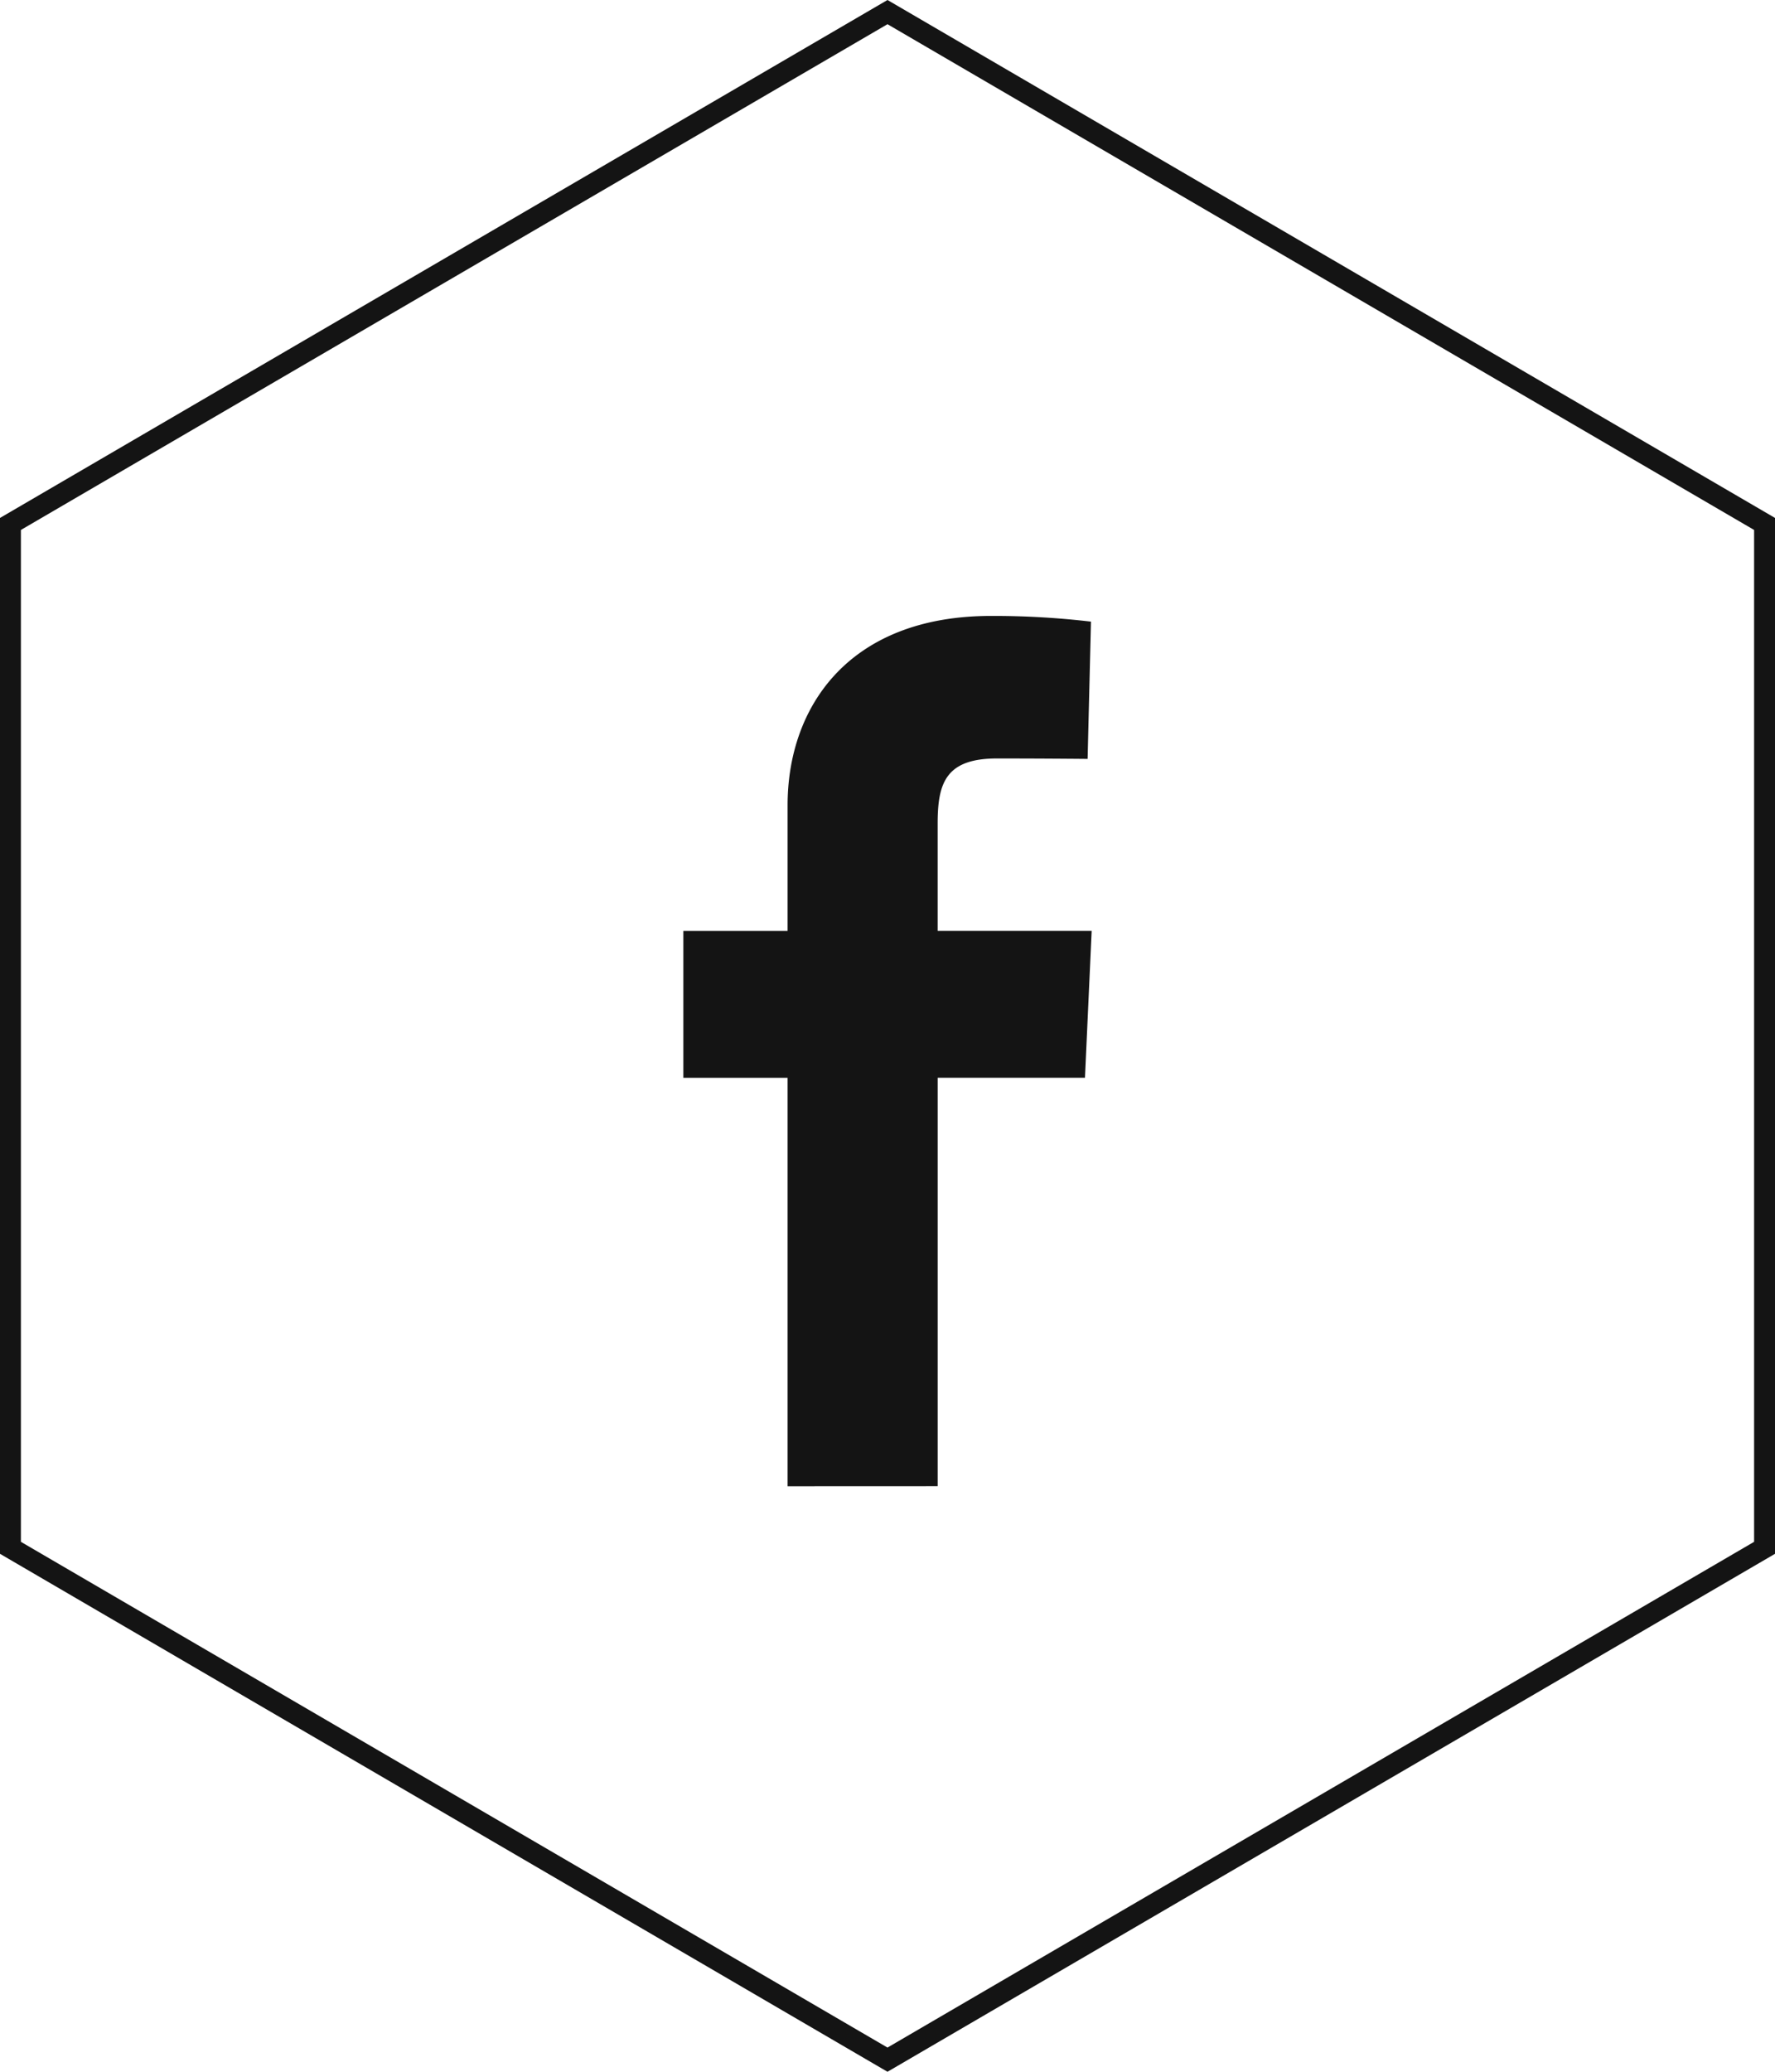 <svg xmlns="http://www.w3.org/2000/svg" width="84.951" height="99.11" viewBox="0 0 84.951 99.11">
  <g id="facebook" transform="translate(0)">
    <g id="Polygone_11" data-name="Polygone 11" transform="translate(84.951) rotate(90)" fill="none">
      <path d="M74.332,0,99.11,42.476,74.332,84.951H24.777L0,42.476,24.777,0Z" stroke="none"/>
      <path d="M 25.352 1 L 1.158 42.476 L 25.352 83.951 L 73.758 83.951 L 97.952 42.476 L 73.758 1 L 25.352 1 M 24.777 -7.62939453125e-06 L 74.332 -7.62939453125e-06 L 99.11 42.476 L 74.332 84.951 L 24.777 84.951 L 0 42.476 L 24.777 -7.62939453125e-06 Z" stroke="none" fill="#141414"/>
    </g>
    <path id="Facebook-2" data-name="Facebook" d="M971.467,4783.079v-19.536h-4.989v-7.033h4.989V4750.5c0-4.721,2.946-9.056,9.737-9.056a39.79,39.79,0,0,1,4.783.273l-.161,6.567s-2.073-.021-4.336-.021c-2.449,0-2.841,1.168-2.841,3.108v5.136h7.371l-.321,7.033H978.65v19.536Z" transform="translate(-933.773 -4711.979)" fill="#141414"/>
  </g>
</svg>
